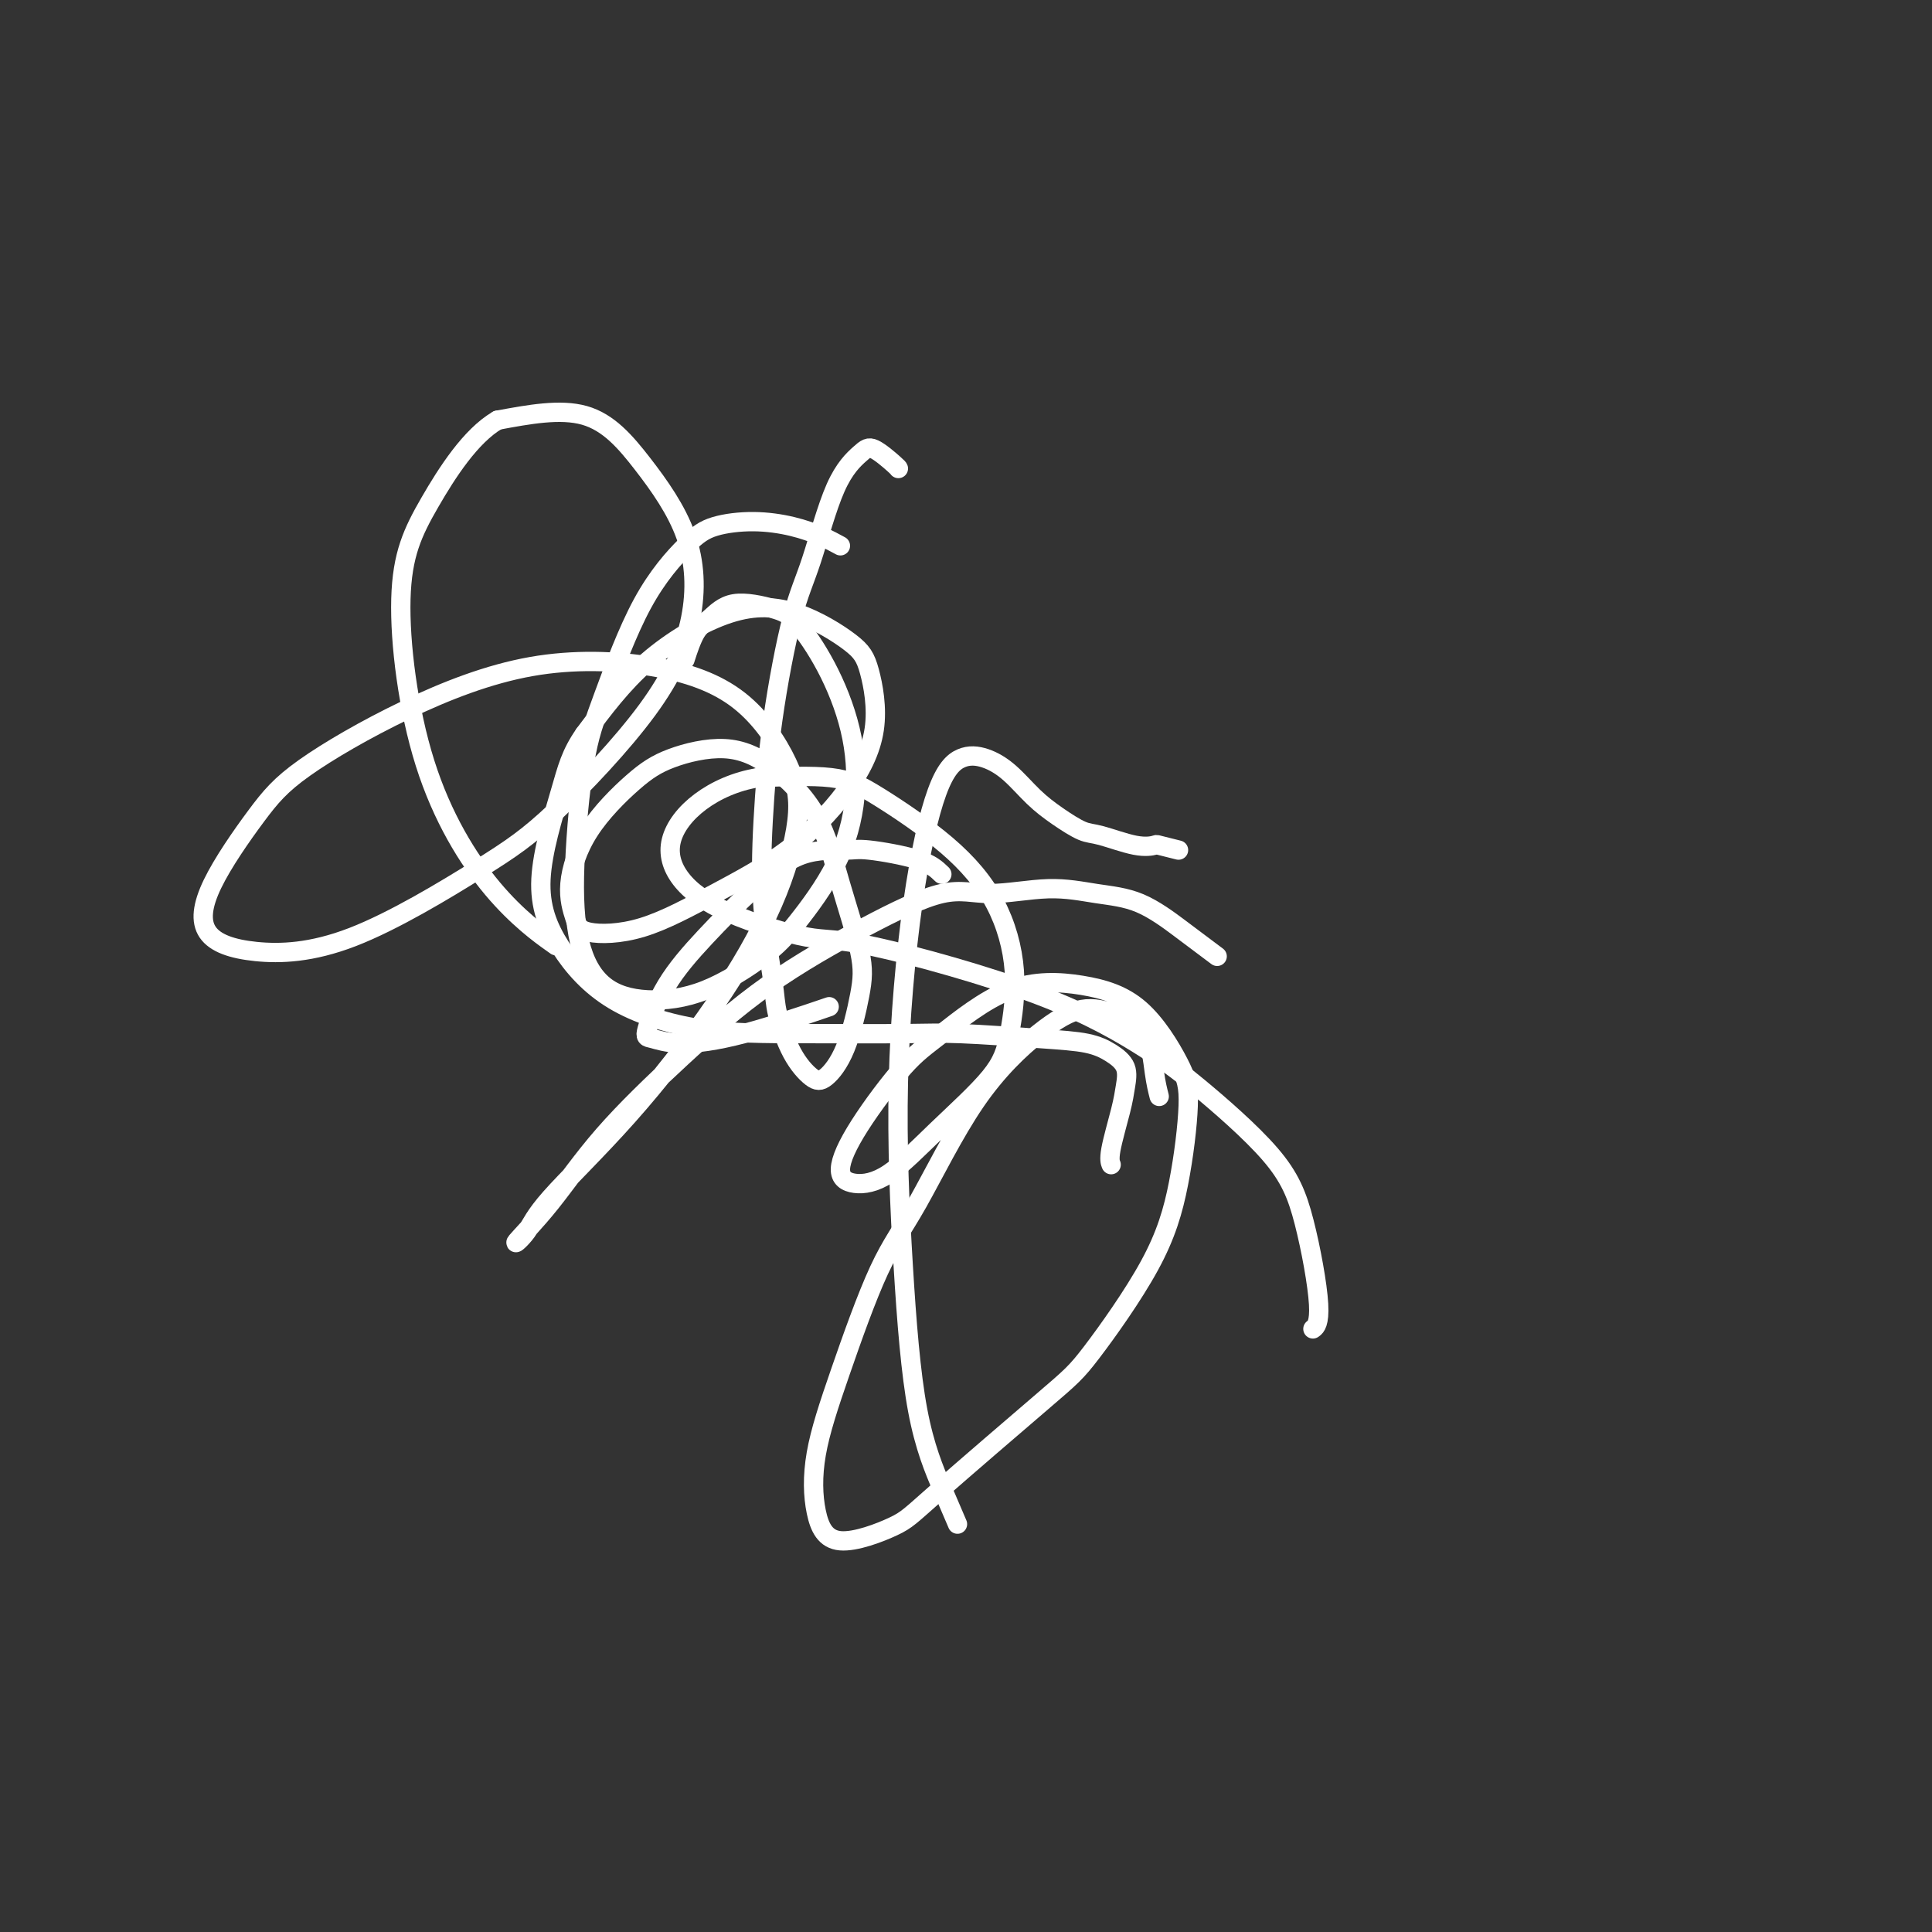 <svg viewBox='0 0 400 400' version='1.1' xmlns='http://www.w3.org/2000/svg' xmlns:xlink='http://www.w3.org/1999/xlink'><rect x="0" y="0" width="400" height="400" fill="#333333" stroke="none"/><g fill='none' stroke='#FFFFFF' stroke-width='4' stroke-linecap='round' stroke-linejoin='round'><path d='M240,227c-0.335,-1.315 -0.670,-2.630 -1,-5c-0.330,-2.370 -0.655,-5.796 -2,-8c-1.345,-2.204 -3.708,-3.187 -6,-4c-2.292,-0.813 -4.511,-1.455 -7,-1c-2.489,0.455 -5.249,2.007 -9,5c-3.751,2.993 -8.494,7.425 -13,14c-4.506,6.575 -8.775,15.292 -12,21c-3.225,5.708 -5.405,8.409 -8,14c-2.595,5.591 -5.603,14.074 -8,21c-2.397,6.926 -4.181,12.296 -5,17c-0.819,4.704 -0.673,8.744 0,12c0.673,3.256 1.873,5.730 5,6c3.127,0.270 8.180,-1.663 11,-3c2.820,-1.337 3.406,-2.077 9,-7c5.594,-4.923 16.197,-14.027 22,-19c5.803,-4.973 6.807,-5.815 10,-10c3.193,-4.185 8.575,-11.715 12,-18c3.425,-6.285 4.892,-11.326 6,-17c1.108,-5.674 1.858,-11.980 2,-16c0.142,-4.020 -0.323,-5.755 -2,-9c-1.677,-3.245 -4.565,-7.999 -8,-11c-3.435,-3.001 -7.415,-4.249 -12,-5c-4.585,-0.751 -9.774,-1.005 -15,1c-5.226,2.005 -10.490,6.268 -14,9c-3.510,2.732 -5.265,3.932 -8,7c-2.735,3.068 -6.450,8.002 -9,12c-2.550,3.998 -3.935,7.058 -4,9c-0.065,1.942 1.190,2.767 3,3c1.810,0.233 4.176,-0.125 7,-2c2.824,-1.875 6.107,-5.266 10,-9c3.893,-3.734 8.394,-7.810 11,-11c2.606,-3.190 3.315,-5.494 4,-9c0.685,-3.506 1.346,-8.215 1,-13c-0.346,-4.785 -1.698,-9.647 -4,-14c-2.302,-4.353 -5.555,-8.198 -10,-12c-4.445,-3.802 -10.081,-7.562 -14,-10c-3.919,-2.438 -6.120,-3.554 -10,-4c-3.880,-0.446 -9.440,-0.223 -15,0'/><path d='M157,161c-4.669,0.752 -8.840,2.633 -12,5c-3.160,2.367 -5.307,5.219 -6,8c-0.693,2.781 0.069,5.491 2,8c1.931,2.509 5.032,4.817 10,7c4.968,2.183 11.803,4.242 16,5c4.197,0.758 5.756,0.214 14,2c8.244,1.786 23.173,5.902 34,10c10.827,4.098 17.551,8.179 22,11c4.449,2.821 6.625,4.381 11,8c4.375,3.619 10.951,9.296 15,14c4.049,4.704 5.570,8.436 7,14c1.430,5.564 2.770,12.959 3,17c0.230,4.041 -0.648,4.726 -1,5c-0.352,0.274 -0.176,0.137 0,0'/><path d='M252,198c-1.423,-1.067 -2.846,-2.133 -4,-3c-1.154,-0.867 -2.039,-1.534 -4,-3c-1.961,-1.466 -4.999,-3.732 -8,-5c-3.001,-1.268 -5.965,-1.538 -9,-2c-3.035,-0.462 -6.141,-1.117 -10,-1c-3.859,0.117 -8.471,1.006 -12,1c-3.529,-0.006 -5.977,-0.907 -10,0c-4.023,0.907 -9.623,3.621 -16,7c-6.377,3.379 -13.533,7.423 -20,12c-6.467,4.577 -12.245,9.688 -18,15c-5.755,5.312 -11.486,10.824 -16,16c-4.514,5.176 -7.809,10.014 -11,14c-3.191,3.986 -6.277,7.119 -7,8c-0.723,0.881 0.917,-0.489 2,-2c1.083,-1.511 1.608,-3.163 5,-7c3.392,-3.837 9.650,-9.860 16,-17c6.350,-7.140 12.791,-15.398 18,-23c5.209,-7.602 9.187,-14.548 12,-21c2.813,-6.452 4.461,-12.411 5,-17c0.539,-4.589 -0.031,-7.808 -2,-12c-1.969,-4.192 -5.337,-9.355 -10,-13c-4.663,-3.645 -10.623,-5.771 -18,-7c-7.377,-1.229 -16.172,-1.561 -25,0c-8.828,1.561 -17.689,5.015 -26,9c-8.311,3.985 -16.074,8.501 -21,12c-4.926,3.499 -7.016,5.982 -10,10c-2.984,4.018 -6.861,9.571 -9,14c-2.139,4.429 -2.538,7.734 -1,10c1.538,2.266 5.014,3.493 10,4c4.986,0.507 11.484,0.293 20,-3c8.516,-3.293 19.052,-9.665 26,-14c6.948,-4.335 10.309,-6.633 16,-12c5.691,-5.367 13.711,-13.805 19,-21c5.289,-7.195 7.845,-13.149 9,-19c1.155,-5.851 0.907,-11.599 -1,-17c-1.907,-5.401 -5.475,-10.454 -9,-15c-3.525,-4.546 -7.007,-8.585 -12,-10c-4.993,-1.415 -11.496,-0.208 -18,1'/><path d='M103,87c-5.557,3.244 -10.451,10.853 -14,17c-3.549,6.147 -5.755,10.832 -6,20c-0.245,9.168 1.470,22.818 5,34c3.530,11.182 8.873,19.895 14,26c5.127,6.105 10.036,9.601 12,11c1.964,1.399 0.982,0.699 0,0'/><path d='M174,113c-1.198,-0.653 -2.395,-1.306 -4,-2c-1.605,-0.694 -3.616,-1.429 -6,-2c-2.384,-0.571 -5.141,-0.978 -8,-1c-2.859,-0.022 -5.819,0.340 -8,1c-2.181,0.660 -3.583,1.618 -6,4c-2.417,2.382 -5.848,6.188 -9,12c-3.152,5.812 -6.023,13.629 -8,19c-1.977,5.371 -3.059,8.295 -4,14c-0.941,5.705 -1.742,14.192 -2,21c-0.258,6.808 0.026,11.936 1,16c0.974,4.064 2.637,7.065 5,9c2.363,1.935 5.426,2.803 9,3c3.574,0.197 7.659,-0.279 12,-2c4.341,-1.721 8.939,-4.688 12,-7c3.061,-2.312 4.586,-3.969 7,-7c2.414,-3.031 5.717,-7.435 8,-12c2.283,-4.565 3.546,-9.292 4,-14c0.454,-4.708 0.100,-9.397 -1,-14c-1.100,-4.603 -2.944,-9.119 -5,-13c-2.056,-3.881 -4.322,-7.128 -6,-9c-1.678,-1.872 -2.769,-2.367 -5,-3c-2.231,-0.633 -5.603,-1.402 -8,-1c-2.397,0.402 -3.818,1.974 -5,3c-1.182,1.026 -2.126,1.507 -3,3c-0.874,1.493 -1.678,3.998 -2,5c-0.322,1.002 -0.161,0.501 0,0'/><path d='M186,97c-0.029,-0.081 -0.058,-0.162 -1,-1c-0.942,-0.838 -2.796,-2.431 -4,-3c-1.204,-0.569 -1.758,-0.112 -3,1c-1.242,1.112 -3.173,2.880 -5,7c-1.827,4.120 -3.549,10.593 -5,15c-1.451,4.407 -2.630,6.748 -4,12c-1.370,5.252 -2.929,13.416 -4,21c-1.071,7.584 -1.652,14.590 -2,21c-0.348,6.410 -0.462,12.225 0,18c0.462,5.775 1.501,11.509 2,15c0.499,3.491 0.458,4.740 1,7c0.542,2.260 1.669,5.530 3,8c1.331,2.470 2.868,4.139 4,5c1.132,0.861 1.861,0.915 3,0c1.139,-0.915 2.690,-2.800 4,-6c1.310,-3.200 2.381,-7.717 3,-11c0.619,-3.283 0.786,-5.333 0,-9c-0.786,-3.667 -2.526,-8.950 -4,-14c-1.474,-5.050 -2.683,-9.868 -5,-14c-2.317,-4.132 -5.743,-7.580 -9,-10c-3.257,-2.420 -6.345,-3.812 -10,-4c-3.655,-0.188 -7.876,0.827 -11,2c-3.124,1.173 -5.149,2.503 -8,5c-2.851,2.497 -6.528,6.159 -9,10c-2.472,3.841 -3.740,7.861 -4,11c-0.260,3.139 0.487,5.399 1,7c0.513,1.601 0.792,2.545 3,3c2.208,0.455 6.344,0.421 11,-1c4.656,-1.421 9.830,-4.228 15,-7c5.170,-2.772 10.335,-5.509 15,-9c4.665,-3.491 8.830,-7.737 12,-12c3.170,-4.263 5.344,-8.543 6,-13c0.656,-4.457 -0.206,-9.091 -1,-12c-0.794,-2.909 -1.519,-4.092 -4,-6c-2.481,-1.908 -6.716,-4.542 -11,-6c-4.284,-1.458 -8.615,-1.739 -14,0c-5.385,1.739 -11.824,5.497 -17,10c-5.176,4.503 -9.088,9.752 -13,15'/><path d='M121,152c-2.868,4.132 -3.537,6.964 -5,12c-1.463,5.036 -3.720,12.278 -4,18c-0.280,5.722 1.417,9.926 4,14c2.583,4.074 6.054,8.019 11,11c4.946,2.981 11.369,4.998 18,6c6.631,1.002 13.469,0.989 21,1c7.531,0.011 15.753,0.047 21,0c5.247,-0.047 7.518,-0.176 12,0c4.482,0.176 11.173,0.658 16,1c4.827,0.342 7.789,0.544 10,1c2.211,0.456 3.671,1.165 5,2c1.329,0.835 2.528,1.797 3,3c0.472,1.203 0.218,2.648 0,4c-0.218,1.352 -0.399,2.610 -1,5c-0.601,2.390 -1.623,5.913 -2,8c-0.377,2.087 -0.108,2.739 0,3c0.108,0.261 0.054,0.130 0,0'/><path d='M195,181c-1.076,-1.039 -2.153,-2.078 -5,-3c-2.847,-0.922 -7.466,-1.727 -10,-2c-2.534,-0.273 -2.985,-0.013 -5,0c-2.015,0.013 -5.595,-0.220 -9,1c-3.405,1.220 -6.635,3.895 -10,7c-3.365,3.105 -6.863,6.640 -10,10c-3.137,3.360 -5.911,6.544 -8,10c-2.089,3.456 -3.492,7.184 -4,9c-0.508,1.816 -0.119,1.719 1,2c1.119,0.281 2.970,0.941 6,1c3.030,0.059 7.239,-0.484 13,-2c5.761,-1.516 13.075,-4.005 16,-5c2.925,-0.995 1.463,-0.498 0,0'/><path d='M244,176c-1.648,-0.407 -3.296,-0.815 -4,-1c-0.704,-0.185 -0.462,-0.149 -1,0c-0.538,0.149 -1.854,0.411 -4,0c-2.146,-0.411 -5.122,-1.496 -7,-2c-1.878,-0.504 -2.658,-0.429 -4,-1c-1.342,-0.571 -3.246,-1.788 -5,-3c-1.754,-1.212 -3.356,-2.419 -5,-4c-1.644,-1.581 -3.328,-3.536 -5,-5c-1.672,-1.464 -3.332,-2.436 -5,-3c-1.668,-0.564 -3.345,-0.719 -5,0c-1.655,0.719 -3.288,2.314 -5,7c-1.712,4.686 -3.504,12.463 -5,23c-1.496,10.537 -2.695,23.833 -3,37c-0.305,13.167 0.283,26.205 1,38c0.717,11.795 1.563,22.347 3,30c1.437,7.653 3.464,12.407 5,16c1.536,3.593 2.582,6.027 3,7c0.418,0.973 0.209,0.487 0,0'/></g>
</svg>